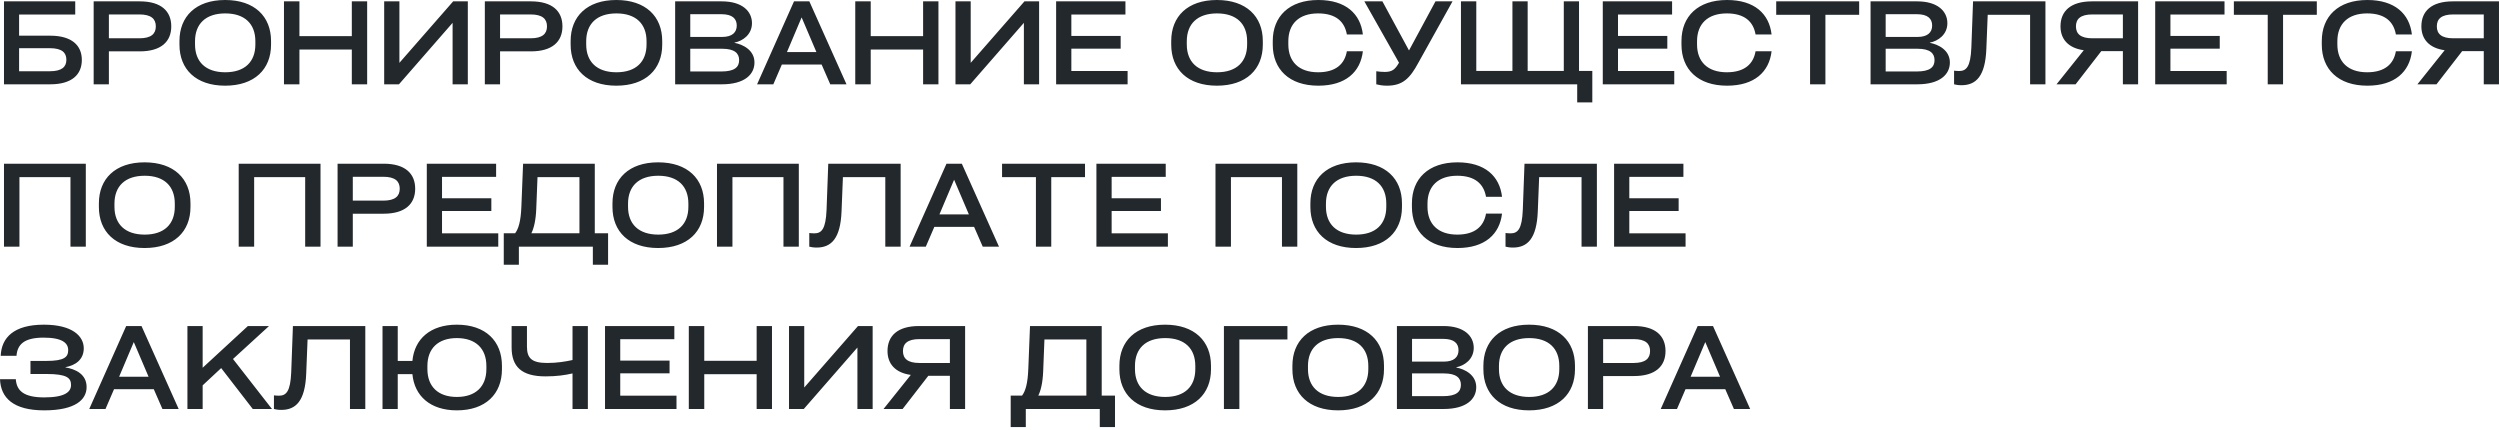 <?xml version="1.0" encoding="UTF-8"?> <svg xmlns="http://www.w3.org/2000/svg" width="616" height="106" viewBox="0 0 616 106" fill="none"><path d="M4.707 8.792H12.379C17.727 8.792 20.163 11.228 20.163 14.756C20.163 18.368 17.727 20.776 12.379 20.776H0.983V0.336H18.539V3.584H4.707V8.792ZM4.707 17.556H12.267C15.263 17.556 16.355 16.464 16.355 14.728C16.355 12.964 15.263 11.872 12.267 11.872H4.707V17.556ZM23.077 0.336H34.445C39.737 0.336 42.201 2.772 42.201 6.496C42.201 10.22 39.737 12.656 34.445 12.656H26.829V20.776H23.077V0.336ZM26.829 9.436H34.333C37.273 9.436 38.393 8.316 38.393 6.496C38.393 4.676 37.273 3.556 34.333 3.556H26.829V9.436ZM55.474 21.112C48.25 21.112 44.218 17.052 44.218 11.004V10.108C44.218 4.06 48.25 0 55.474 0C62.726 0 66.786 4.06 66.786 10.108V11.004C66.786 17.052 62.726 21.112 55.474 21.112ZM55.502 17.808C60.346 17.808 62.922 15.204 62.922 10.948V10.164C62.922 5.908 60.346 3.304 55.502 3.304C50.658 3.304 48.054 5.908 48.054 10.164V10.948C48.054 15.204 50.658 17.808 55.502 17.808ZM86.687 8.904V0.336H90.467V20.776H86.687V12.208H73.779V20.776H69.971V0.336H73.779V8.904H86.687ZM98.415 15.484L111.659 0.336H115.271V20.776H111.519V5.628L98.302 20.776H94.662V0.336H98.415V15.484ZM119.463 0.336H130.831C136.123 0.336 138.587 2.772 138.587 6.496C138.587 10.22 136.123 12.656 130.831 12.656H123.215V20.776H119.463V0.336ZM123.215 9.436H130.719C133.659 9.436 134.779 8.316 134.779 6.496C134.779 4.676 133.659 3.556 130.719 3.556H123.215V9.436ZM151.86 21.112C144.636 21.112 140.604 17.052 140.604 11.004V10.108C140.604 4.06 144.636 0 151.86 0C159.112 0 163.172 4.06 163.172 10.108V11.004C163.172 17.052 159.112 21.112 151.86 21.112ZM151.888 17.808C156.732 17.808 159.308 15.204 159.308 10.948V10.164C159.308 5.908 156.732 3.304 151.888 3.304C147.044 3.304 144.44 5.908 144.44 10.164V10.948C144.44 15.204 147.044 17.808 151.888 17.808ZM180.974 10.5V10.556C183.102 10.948 185.902 12.376 185.902 15.4C185.902 18.34 183.466 20.776 177.866 20.776H166.358V0.336H177.866C182.85 0.336 185.286 2.744 185.286 5.712C185.286 8.54 182.99 10.108 180.974 10.5ZM177.754 3.5H170.082V9.1H177.95C180.414 9.1 181.534 7.98 181.534 6.3C181.534 4.592 180.442 3.5 177.754 3.5ZM170.082 17.612H177.754C181.03 17.612 182.122 16.52 182.122 14.812C182.122 13.132 181.002 12.012 177.95 12.012H170.082V17.612ZM199.424 0.336L208.58 20.776H204.576L202.448 15.904H192.648L190.548 20.776H186.544L195.644 0.336H199.424ZM201.16 12.824L197.52 4.284L193.908 12.824H201.16ZM227.453 8.904V0.336H231.233V20.776H227.453V12.208H214.545V20.776H210.737V0.336H214.545V8.904H227.453ZM239.18 15.484L252.424 0.336H256.036V20.776H252.284V5.628L239.068 20.776H235.428V0.336H239.18V15.484ZM277.841 20.776H260.229V0.336H277.309V3.584H263.981V8.848H276.133V11.984H263.981V17.5H277.841V20.776ZM299.845 21.112C292.621 21.112 288.589 17.052 288.589 11.004V10.108C288.589 4.06 292.621 0 299.845 0C307.097 0 311.157 4.06 311.157 10.108V11.004C311.157 17.052 307.097 21.112 299.845 21.112ZM299.873 17.808C304.717 17.808 307.293 15.204 307.293 10.948V10.164C307.293 5.908 304.717 3.304 299.873 3.304C295.029 3.304 292.425 5.908 292.425 10.164V10.948C292.425 15.204 295.029 17.808 299.873 17.808ZM313.608 11.004V10.108C313.608 4.06 317.64 0 324.836 0C331.612 0 335.224 3.416 335.812 8.484H331.864C331.304 5.292 329.12 3.304 324.78 3.304C320.048 3.304 317.444 5.908 317.444 10.164V10.948C317.444 15.204 320.048 17.808 324.78 17.808C329.148 17.808 331.332 15.764 331.864 12.628H335.812C335.224 17.696 331.612 21.112 324.836 21.112C317.64 21.112 313.608 17.052 313.608 11.004ZM347.179 12.432L353.703 0.336H357.903L349.503 15.428C347.403 19.348 345.583 21.112 341.775 21.112C340.627 21.112 339.787 20.944 339.115 20.776V17.556C339.647 17.64 340.459 17.724 341.187 17.724C343.035 17.724 343.763 17.108 344.715 15.456L336.175 0.336H340.627L347.179 12.432ZM389.071 0.336V17.472H392.347V25.228H388.623V20.776H359.979V0.336H363.759V17.472H372.663V0.336H376.415V17.472H385.319V0.336H389.071ZM412.536 20.776H394.924V0.336H412.004V3.584H398.676V8.848H410.828V11.984H398.676V17.5H412.536V20.776ZM414.315 11.004V10.108C414.315 4.06 418.347 0 425.543 0C432.319 0 435.931 3.416 436.519 8.484H432.571C432.011 5.292 429.827 3.304 425.487 3.304C420.755 3.304 418.151 5.908 418.151 10.164V10.948C418.151 15.204 420.755 17.808 425.487 17.808C429.855 17.808 432.039 15.764 432.571 12.628H436.519C435.931 17.696 432.319 21.112 425.543 21.112C418.347 21.112 414.315 17.052 414.315 11.004ZM446.001 3.64H437.657V0.336H458.097V3.64H449.781V20.776H446.001V3.64ZM475.521 10.5V10.556C477.649 10.948 480.449 12.376 480.449 15.4C480.449 18.34 478.013 20.776 472.413 20.776H460.905V0.336H472.413C477.397 0.336 479.833 2.744 479.833 5.712C479.833 8.54 477.537 10.108 475.521 10.5ZM472.301 3.5H464.629V9.1H472.497C474.961 9.1 476.081 7.98 476.081 6.3C476.081 4.592 474.989 3.5 472.301 3.5ZM464.629 17.612H472.301C475.577 17.612 476.669 16.52 476.669 14.812C476.669 13.132 475.549 12.012 472.497 12.012H464.629V17.612ZM485.74 11.732L486.16 0.336H503.996V20.776H500.216V3.64H489.772L489.436 12.04C489.184 18.76 486.916 21 483.304 21C482.52 21 481.904 20.888 481.484 20.776V17.416C481.792 17.444 482.268 17.5 482.716 17.5C484.508 17.5 485.544 16.464 485.74 11.732ZM517.757 12.6L511.429 20.776H506.725L513.445 12.376C509.553 11.844 507.705 9.576 507.705 6.496C507.705 2.772 510.169 0.336 515.461 0.336H526.829V20.776H523.077V12.6H517.757ZM523.077 9.436V3.556H515.573C512.633 3.556 511.513 4.676 511.513 6.496C511.513 8.316 512.633 9.436 515.573 9.436H523.077ZM548.653 20.776H531.041V0.336H548.121V3.584H534.793V8.848H546.945V11.984H534.793V17.5H548.653V20.776ZM558.767 3.64H550.423V0.336H570.863V3.64H562.547V20.776H558.767V3.64ZM572.089 11.004V10.108C572.089 4.06 576.121 0 583.317 0C590.093 0 593.705 3.416 594.293 8.484H590.345C589.785 5.292 587.601 3.304 583.261 3.304C578.529 3.304 575.925 5.908 575.925 10.164V10.948C575.925 15.204 578.529 17.808 583.261 17.808C587.629 17.808 589.813 15.764 590.345 12.628H594.293C593.705 17.696 590.093 21.112 583.317 21.112C576.121 21.112 572.089 17.052 572.089 11.004ZM606.679 12.6L600.351 20.776H595.647L602.367 12.376C598.475 11.844 596.627 9.576 596.627 6.496C596.627 2.772 599.091 0.336 604.383 0.336H615.751V20.776H611.999V12.6H606.679ZM611.999 9.436V3.556H604.495C601.555 3.556 600.435 4.676 600.435 6.496C600.435 8.316 601.555 9.436 604.495 9.436H611.999ZM4.791 60.776H0.983V40.336H21.143V60.776H17.363V43.64H4.791V60.776ZM35.622 61.112C28.398 61.112 24.366 57.052 24.366 51.004V50.108C24.366 44.06 28.398 40 35.622 40C42.874 40 46.934 44.06 46.934 50.108V51.004C46.934 57.052 42.874 61.112 35.622 61.112ZM35.65 57.808C40.494 57.808 43.07 55.204 43.07 50.948V50.164C43.07 45.908 40.494 43.304 35.65 43.304C30.806 43.304 28.202 45.908 28.202 50.164V50.948C28.202 55.204 30.806 57.808 35.65 57.808ZM62.623 60.776H58.815V40.336H78.975V60.776H75.195V43.64H62.623V60.776ZM83.178 40.336H94.546C99.838 40.336 102.302 42.772 102.302 46.496C102.302 50.22 99.838 52.656 94.546 52.656H86.93V60.776H83.178V40.336ZM86.93 49.436H94.434C97.374 49.436 98.494 48.316 98.494 46.496C98.494 44.676 97.374 43.556 94.434 43.556H86.93V49.436ZM122.775 60.776H105.163V40.336H122.243V43.584H108.915V48.848H121.067V51.984H108.915V57.5H122.775V60.776ZM146.555 40.336V57.472H149.831V65.228H146.079V60.776H127.851V65.228H124.127V57.472H126.927C127.767 56.38 128.327 54.504 128.467 50.92L128.887 40.336H146.555ZM130.931 57.472H142.775V43.64H132.443L132.135 51.452C132.023 54.364 131.519 56.296 130.931 57.472ZM162.169 61.112C154.945 61.112 150.913 57.052 150.913 51.004V50.108C150.913 44.06 154.945 40 162.169 40C169.421 40 173.481 44.06 173.481 50.108V51.004C173.481 57.052 169.421 61.112 162.169 61.112ZM162.197 57.808C167.041 57.808 169.617 55.204 169.617 50.948V50.164C169.617 45.908 167.041 43.304 162.197 43.304C157.353 43.304 154.749 45.908 154.749 50.164V50.948C154.749 55.204 157.353 57.808 162.197 57.808ZM180.474 60.776H176.666V40.336H196.826V60.776H193.046V43.64H180.474V60.776ZM203.662 51.732L204.082 40.336H221.918V60.776H218.138V43.64H207.694L207.358 52.04C207.106 58.76 204.838 61 201.226 61C200.442 61 199.826 60.888 199.406 60.776V57.416C199.714 57.444 200.19 57.5 200.638 57.5C202.43 57.5 203.466 56.464 203.662 51.732ZM236.995 40.336L246.151 60.776H242.147L240.019 55.904H230.219L228.119 60.776H224.115L233.215 40.336H236.995ZM238.731 52.824L235.091 44.284L231.479 52.824H238.731ZM255.251 43.64H246.907V40.336H267.347V43.64H259.031V60.776H255.251V43.64ZM287.767 60.776H270.155V40.336H287.235V43.584H273.907V48.848H286.059V51.984H273.907V57.5H287.767V60.776ZM303.303 60.776H299.495V40.336H319.655V60.776H315.875V43.64H303.303V60.776ZM334.134 61.112C326.91 61.112 322.878 57.052 322.878 51.004V50.108C322.878 44.06 326.91 40 334.134 40C341.386 40 345.446 44.06 345.446 50.108V51.004C345.446 57.052 341.386 61.112 334.134 61.112ZM334.162 57.808C339.006 57.808 341.582 55.204 341.582 50.948V50.164C341.582 45.908 339.006 43.304 334.162 43.304C329.318 43.304 326.714 45.908 326.714 50.164V50.948C326.714 55.204 329.318 57.808 334.162 57.808ZM347.897 51.004V50.108C347.897 44.06 351.929 40 359.125 40C365.901 40 369.513 43.416 370.101 48.484H366.153C365.593 45.292 363.409 43.304 359.069 43.304C354.337 43.304 351.733 45.908 351.733 50.164V50.948C351.733 55.204 354.337 57.808 359.069 57.808C363.437 57.808 365.621 55.764 366.153 52.628H370.101C369.513 57.696 365.901 61.112 359.125 61.112C351.929 61.112 347.897 57.052 347.897 51.004ZM375.216 51.732L375.636 40.336H393.472V60.776H389.692V43.64H379.248L378.912 52.04C378.66 58.76 376.392 61 372.78 61C371.996 61 371.38 60.888 370.96 60.776V57.416C371.268 57.444 371.744 57.5 372.192 57.5C373.984 57.5 375.02 56.464 375.216 51.732ZM415.325 60.776H397.713V40.336H414.793V43.584H401.465V48.848H413.617V51.984H401.465V57.5H415.325V60.776ZM0.003 93.44H3.895C4.091 96.212 5.771 97.92 10.895 97.92C16.075 97.92 17.503 96.52 17.503 94.868C17.503 93.132 16.523 92.152 11.427 92.152H7.507V88.932H11.427C15.851 88.932 16.803 87.98 16.803 86.272C16.803 84.564 15.403 83.192 10.755 83.192C5.939 83.192 4.287 84.872 4.063 87.672H0.171C0.367 83.164 3.419 80 10.811 80C17.839 80 20.639 82.828 20.639 85.824C20.639 88.708 18.455 90.052 16.131 90.472V90.528C18.595 90.948 21.339 92.18 21.339 95.372C21.339 98.424 18.651 101.112 10.895 101.112C3.251 101.112 0.171 98.004 0.003 93.44ZM34.87 80.336L44.026 100.776H40.022L37.894 95.904H28.094L25.994 100.776H21.99L31.09 80.336H34.87ZM36.606 92.824L32.966 84.284L29.354 92.824H36.606ZM67.014 100.776H62.282L54.498 90.696L49.934 94.952V100.776H46.182V80.336H49.934V90.612L61.078 80.336H66.286L57.41 88.456L67.014 100.776ZM71.755 91.732L72.175 80.336H90.011V100.776H86.231V83.64H75.787L75.451 92.04C75.199 98.76 72.931 101 69.319 101C68.535 101 67.919 100.888 67.499 100.776V97.416C67.807 97.444 68.283 97.5 68.731 97.5C70.523 97.5 71.559 96.464 71.755 91.732ZM112.564 80C119.648 80 123.68 84.032 123.68 90.136V90.976C123.68 97.08 119.648 101.112 112.564 101.112C106.068 101.112 102.12 97.612 101.616 92.18H98.004V100.776H94.252V80.336H98.004V88.932H101.616C102.12 83.5 106.068 80 112.564 80ZM112.564 97.808C117.24 97.808 119.844 95.204 119.844 90.948V90.164C119.844 85.908 117.24 83.304 112.564 83.304C107.916 83.304 105.312 85.908 105.312 90.164V90.948C105.312 95.204 107.916 97.808 112.564 97.808ZM141.069 88.708V80.336H144.849V100.776H141.069V92.012C139.277 92.432 137.149 92.74 134.405 92.74C128.497 92.74 126.061 90.332 126.061 85.6V80.336H129.841V85.404C129.841 88.26 131.017 89.436 134.825 89.436C137.233 89.436 139.305 89.1 141.069 88.708ZM166.689 100.776H149.077V80.336H166.157V83.584H152.829V88.848H164.981V91.984H152.829V97.5H166.689V100.776ZM186.437 88.904V80.336H190.217V100.776H186.437V92.208H173.529V100.776H169.721V80.336H173.529V88.904H186.437ZM198.165 95.484L211.409 80.336H215.021V100.776H211.269V85.628L198.053 100.776H194.413V80.336H198.165V95.484ZM228.733 92.6L222.405 100.776H217.701L224.421 92.376C220.529 91.844 218.681 89.576 218.681 86.496C218.681 82.772 221.145 80.336 226.437 80.336H237.805V100.776H234.053V92.6H228.733ZM234.053 89.436V83.556H226.549C223.609 83.556 222.489 84.676 222.489 86.496C222.489 88.316 223.609 89.436 226.549 89.436H234.053ZM271.461 80.336V97.472H274.737V105.228H270.985V100.776H252.757V105.228H249.033V97.472H251.833C252.673 96.38 253.233 94.504 253.373 90.92L253.793 80.336H271.461ZM255.837 97.472H267.681V83.64H257.349L257.041 91.452C256.929 94.364 256.425 96.296 255.837 97.472ZM287.075 101.112C279.851 101.112 275.819 97.052 275.819 91.004V90.108C275.819 84.06 279.851 80 287.075 80C294.327 80 298.387 84.06 298.387 90.108V91.004C298.387 97.052 294.327 101.112 287.075 101.112ZM287.103 97.808C291.947 97.808 294.523 95.204 294.523 90.948V90.164C294.523 85.908 291.947 83.304 287.103 83.304C282.259 83.304 279.655 85.908 279.655 90.164V90.948C279.655 95.204 282.259 97.808 287.103 97.808ZM305.381 100.776H301.573V80.336H317.225V83.64H305.381V100.776ZM329.704 101.112C322.48 101.112 318.448 97.052 318.448 91.004V90.108C318.448 84.06 322.48 80 329.704 80C336.956 80 341.016 84.06 341.016 90.108V91.004C341.016 97.052 336.956 101.112 329.704 101.112ZM329.732 97.808C334.576 97.808 337.152 95.204 337.152 90.948V90.164C337.152 85.908 334.576 83.304 329.732 83.304C324.888 83.304 322.284 85.908 322.284 90.164V90.948C322.284 95.204 324.888 97.808 329.732 97.808ZM358.818 90.5V90.556C360.946 90.948 363.746 92.376 363.746 95.4C363.746 98.34 361.31 100.776 355.71 100.776H344.202V80.336H355.71C360.694 80.336 363.13 82.744 363.13 85.712C363.13 88.54 360.834 90.108 358.818 90.5ZM355.598 83.5H347.926V89.1H355.794C358.258 89.1 359.378 87.98 359.378 86.3C359.378 84.592 358.286 83.5 355.598 83.5ZM347.926 97.612H355.598C358.874 97.612 359.966 96.52 359.966 94.812C359.966 93.132 358.846 92.012 355.794 92.012H347.926V97.612ZM376.763 101.112C369.539 101.112 365.507 97.052 365.507 91.004V90.108C365.507 84.06 369.539 80 376.763 80C384.015 80 388.075 84.06 388.075 90.108V91.004C388.075 97.052 384.015 101.112 376.763 101.112ZM376.791 97.808C381.635 97.808 384.211 95.204 384.211 90.948V90.164C384.211 85.908 381.635 83.304 376.791 83.304C371.947 83.304 369.343 85.908 369.343 90.164V90.948C369.343 95.204 371.947 97.808 376.791 97.808ZM391.26 80.336H402.628C407.92 80.336 410.384 82.772 410.384 86.496C410.384 90.22 407.92 92.656 402.628 92.656H395.012V100.776H391.26V80.336ZM395.012 89.436H402.516C405.456 89.436 406.576 88.316 406.576 86.496C406.576 84.676 405.456 83.556 402.516 83.556H395.012V89.436ZM422.084 80.336L431.24 100.776H427.236L425.108 95.904H415.308L413.208 100.776H409.204L418.304 80.336H422.084ZM423.82 92.824L420.18 84.284L416.568 92.824H423.82Z" fill="#23282C"></path></svg> 